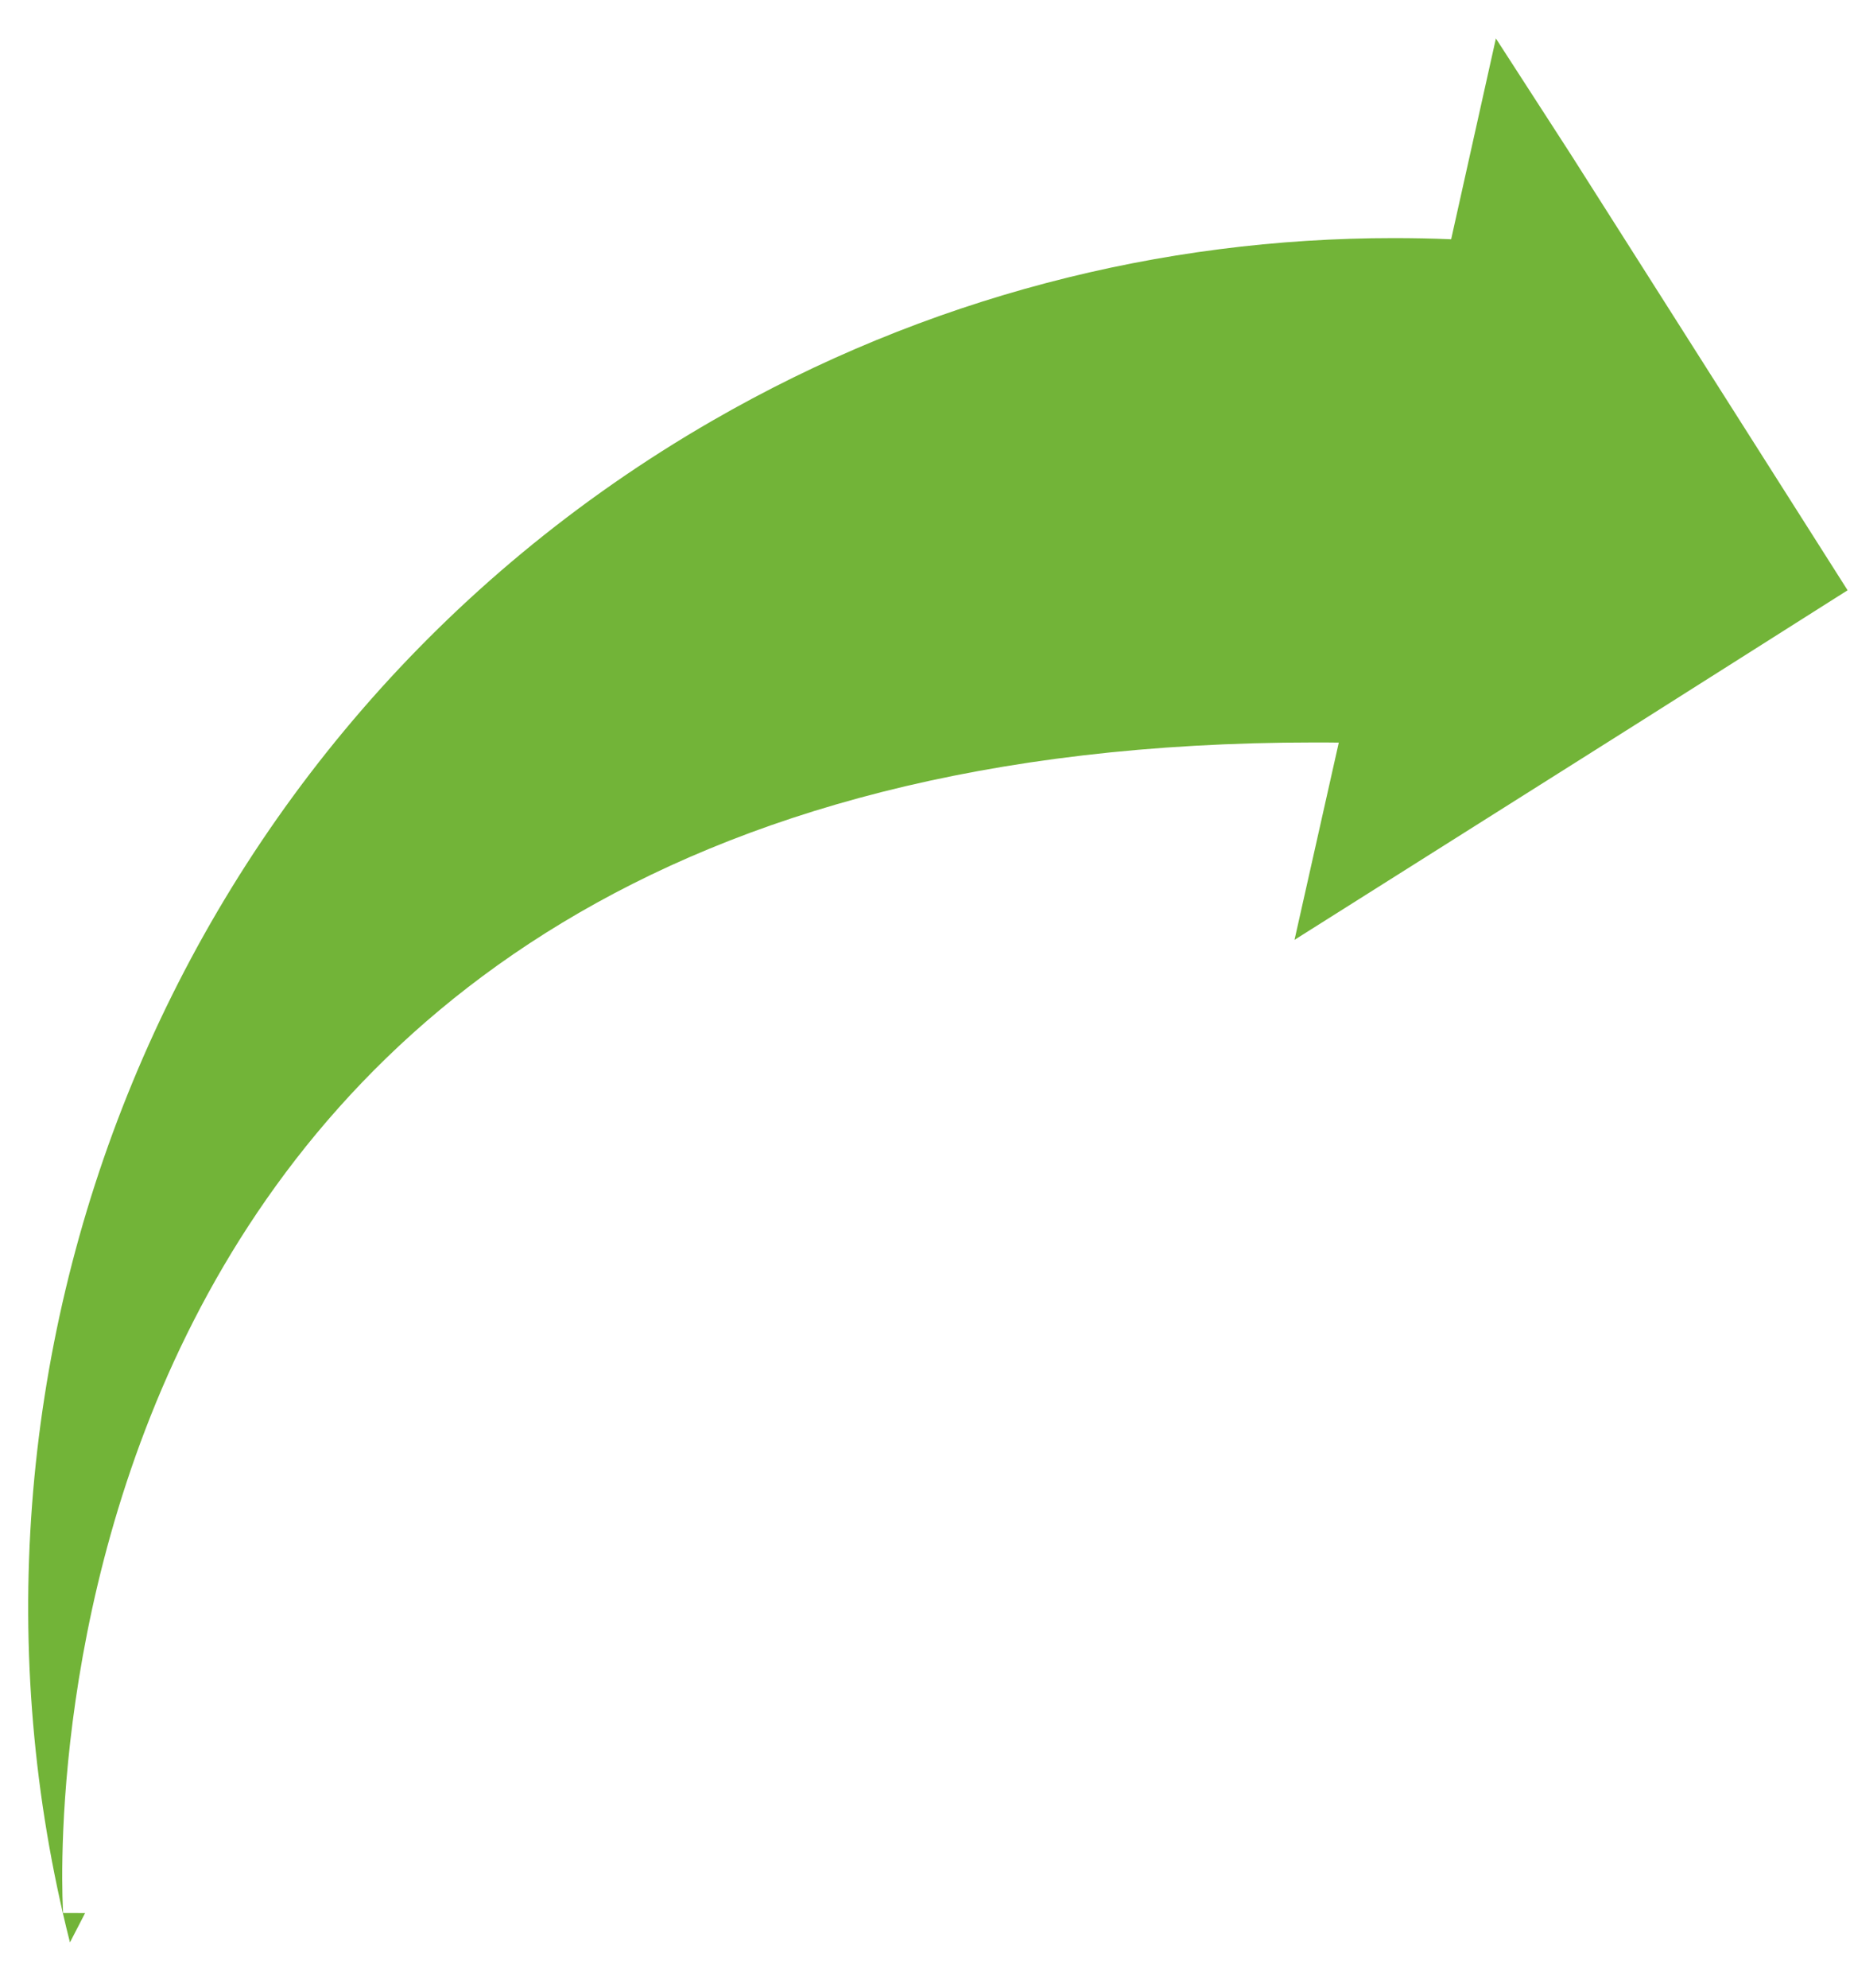 <svg width="27" height="29" viewBox="0 0 27 29" fill="none" xmlns="http://www.w3.org/2000/svg">
<path d="M1.021 28.333C-1.123 19.894 2.481 10.705 10.387 6.142C13.523 4.332 16.951 3.473 20.337 3.473C20.618 3.473 20.899 3.478 21.179 3.49L21.832 0.561L22.92 2.244L23.906 3.795L26.965 8.61L23.972 10.505L23.037 11.095L18.893 13.709L19.539 10.832C19.42 10.83 19.299 10.83 19.182 10.83C-0.06 10.83 0.902 27.622 0.921 27.897L0.922 27.904L1.242 27.905L1.021 28.333Z" fill="#72B438"/>
</svg>
